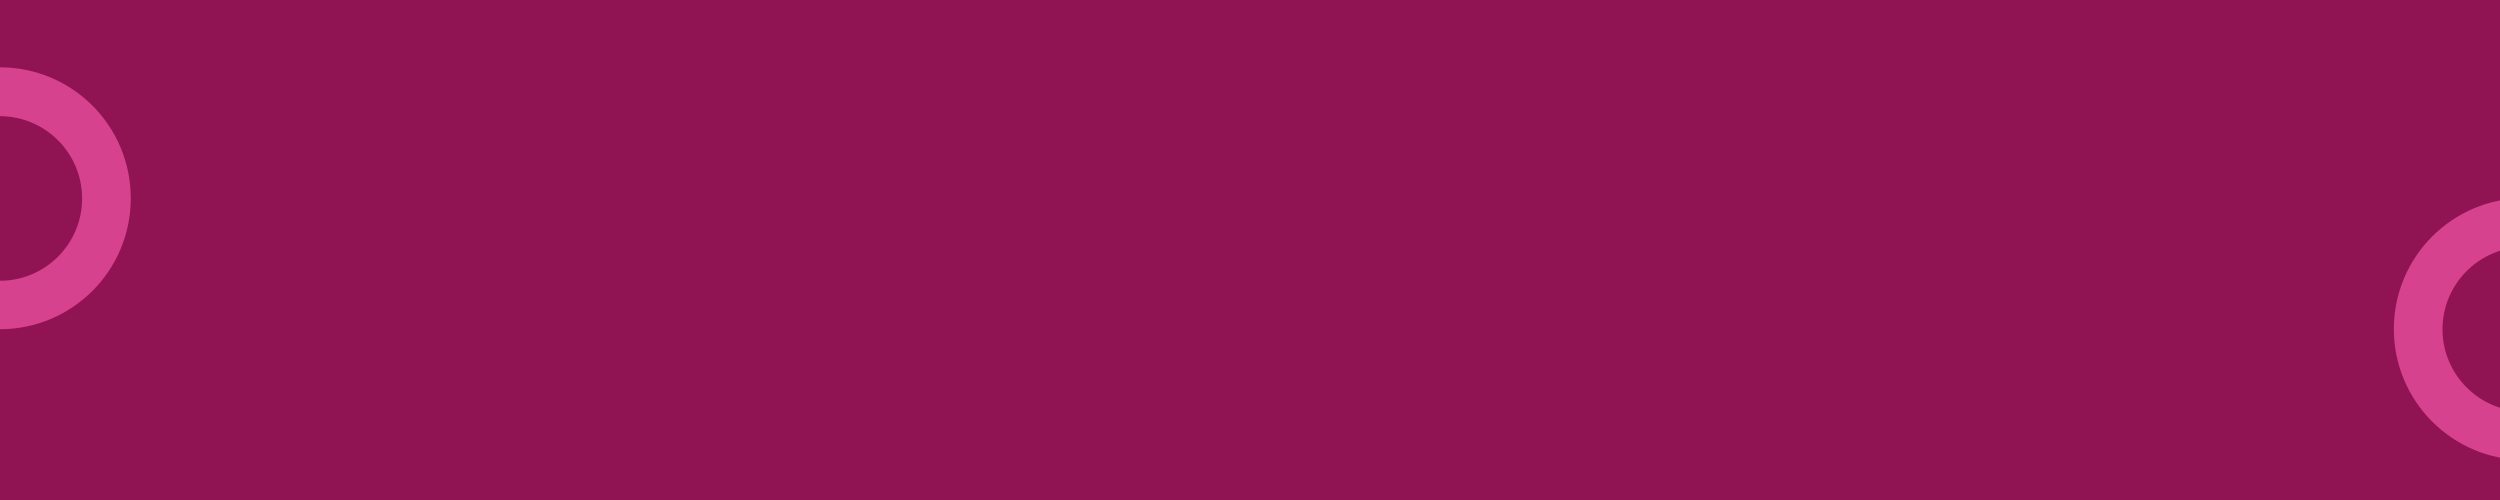 <?xml version="1.0" encoding="UTF-8"?> <svg xmlns="http://www.w3.org/2000/svg" xmlns:xlink="http://www.w3.org/1999/xlink" version="1.1" x="0px" y="0px" viewBox="0 0 1300 260" style="enable-background:new 0 0 1300 260;" xml:space="preserve"> <style type="text/css"> .st0{display:none;} .st1{fill-rule:evenodd;clip-rule:evenodd;fill:#901454;} .st2{fill:#D7428E;} </style> <g id="Calque_1" class="st0"> <image style="display:inline;overflow:visible;" width="1300" height="3000" transform="matrix(1 0 0 1 0 -2750)"> </image> </g> <g id="Calque_2"> <rect x="-13" y="-17" class="st1" width="1326" height="283"></rect> <path class="st2" d="M-0.1,35c-37.6,0-68.1,30.5-68.1,68.1s30.5,68.1,68.1,68.1S68,140.8,68,103.1S37.5,35-0.1,35z M-0.1,146 c-23.7,0-42.8-19.2-42.8-42.8s19.2-42.8,42.8-42.8s42.8,19.2,42.8,42.8S23.6,146-0.1,146z"></path> <path class="st2" d="M1312.9,103c-37.6,0-68.1,30.5-68.1,68.1s30.5,68.1,68.1,68.1c37.6,0,68.1-30.5,68.1-68.1 S1350.5,103,1312.9,103z M1312.9,214c-23.7,0-42.8-19.2-42.8-42.8s19.2-42.8,42.8-42.8s42.8,19.2,42.8,42.8S1336.6,214,1312.9,214z "></path> </g> </svg> 